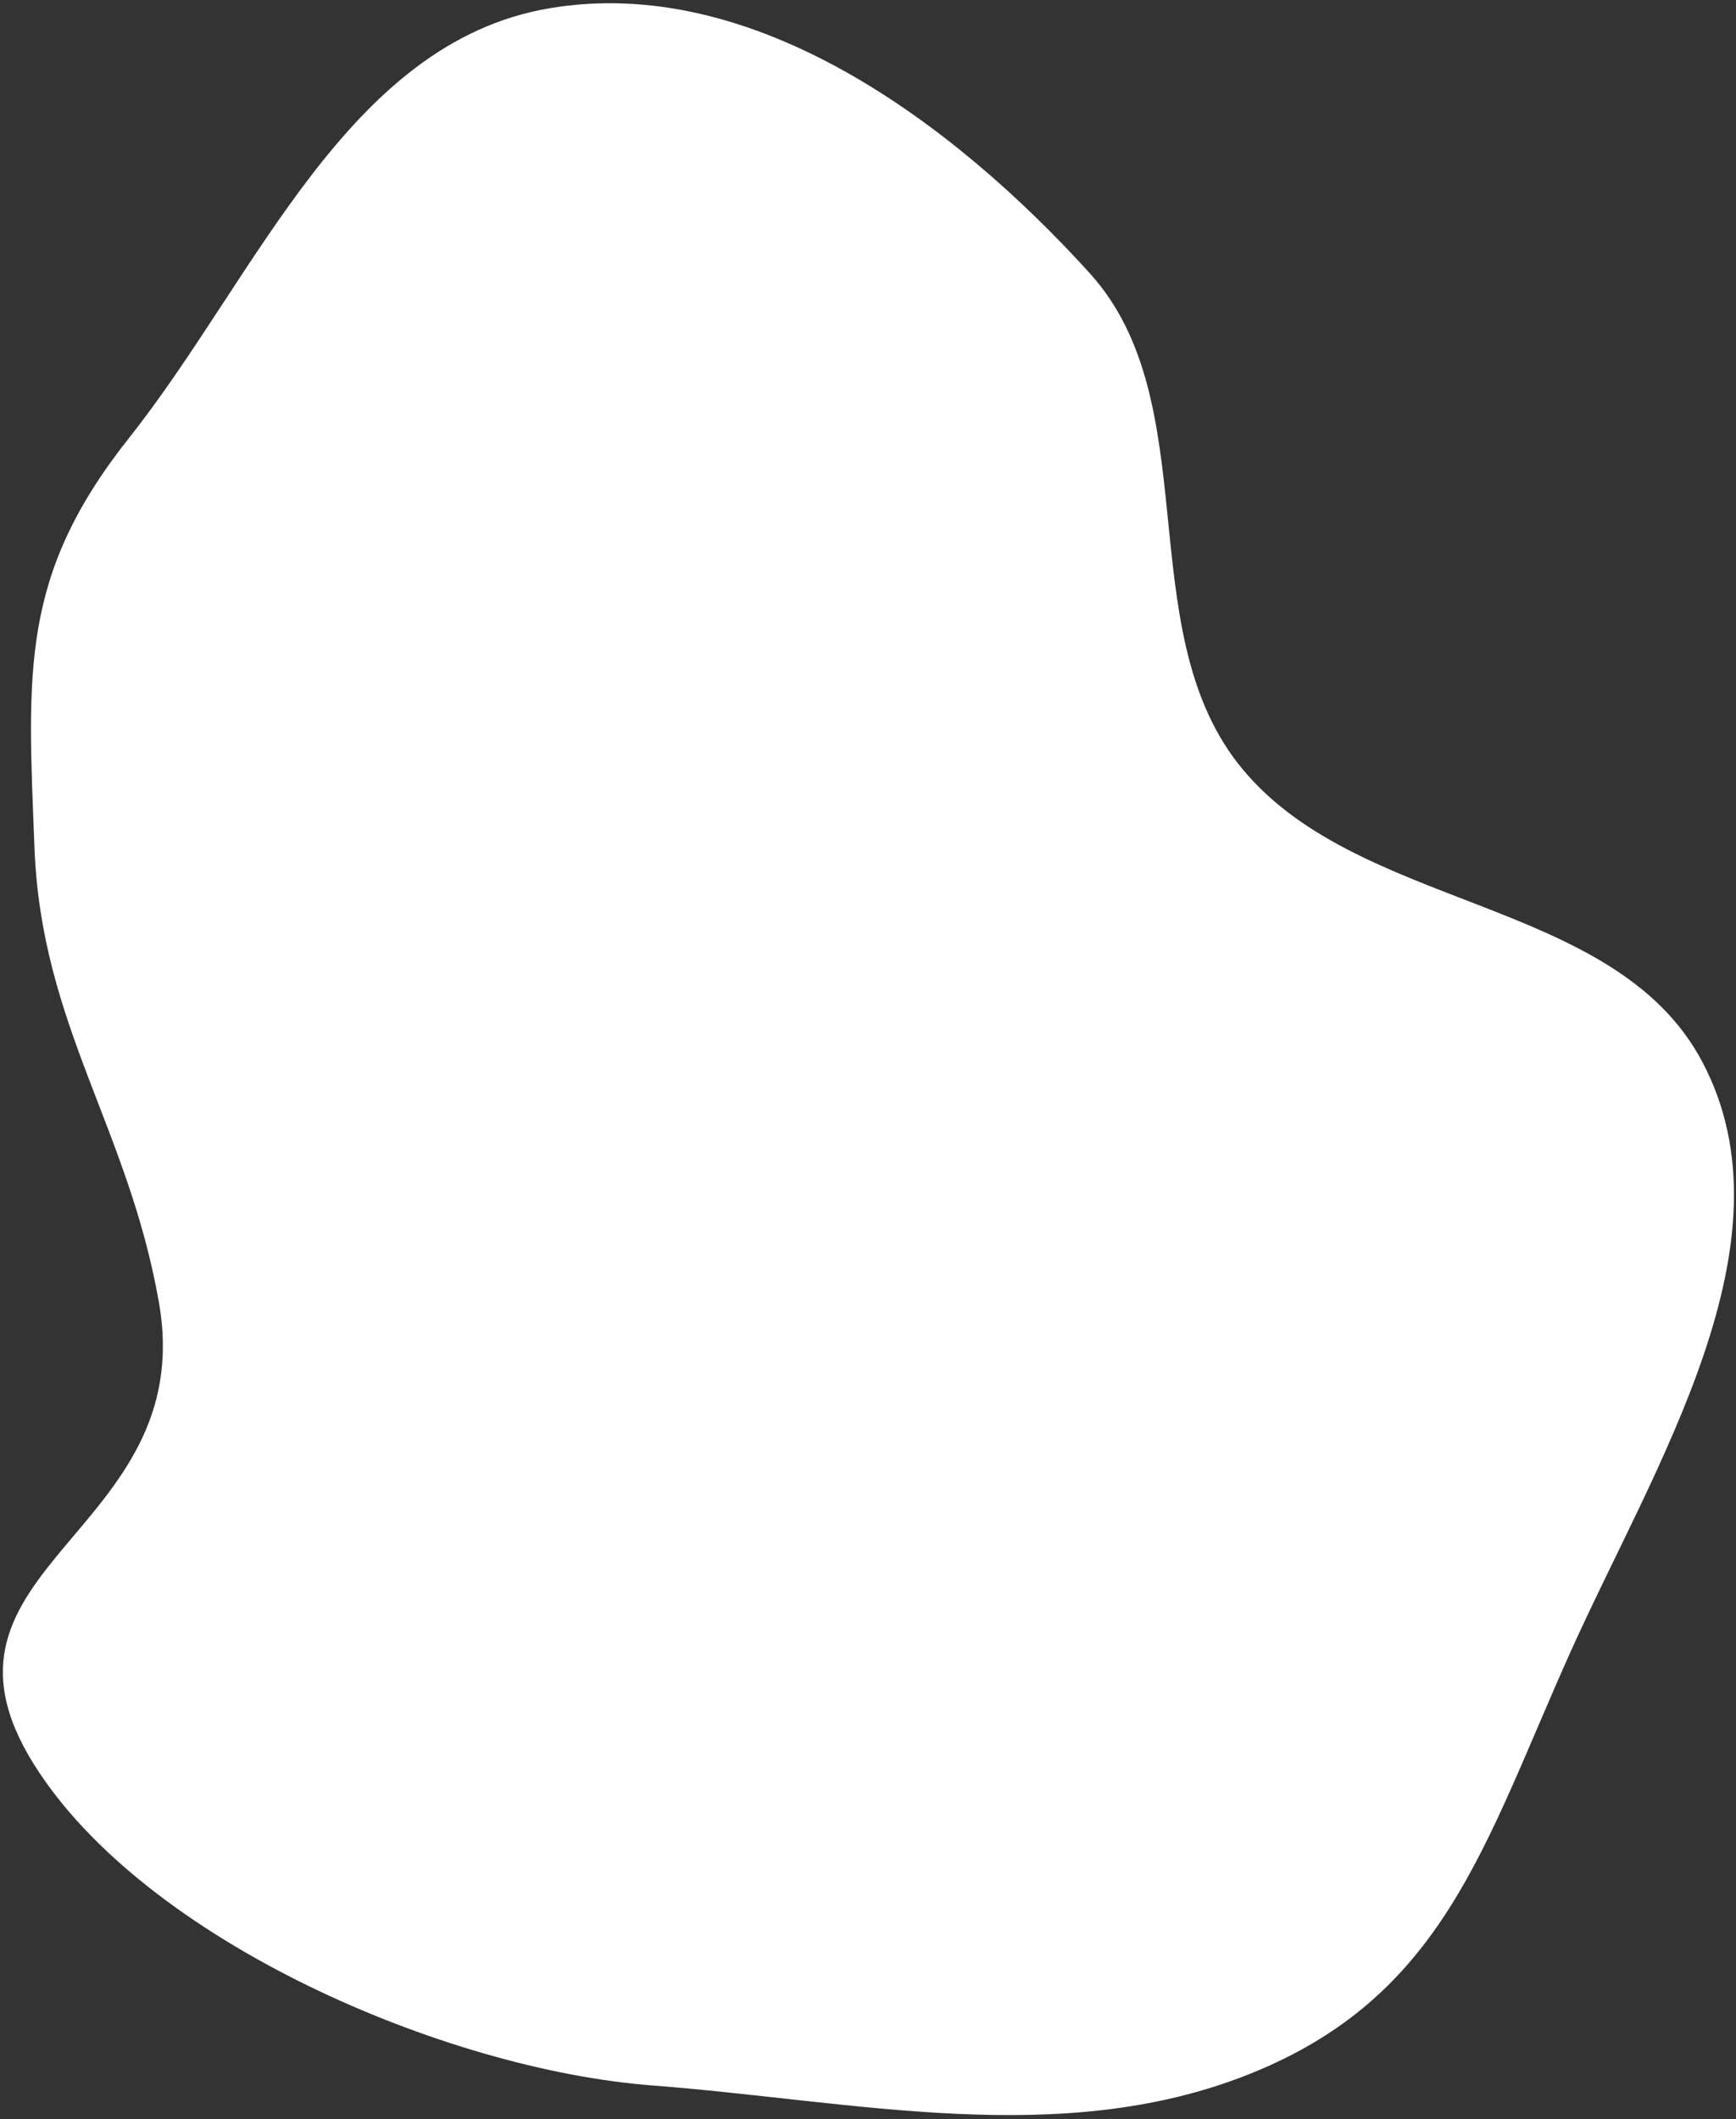 <?xml version="1.0" encoding="UTF-8"?> <svg xmlns="http://www.w3.org/2000/svg" width="372" height="454" viewBox="0 0 372 454" fill="none"><rect x="0" y="0" width="372" height="454" fill="#333333" stroke="none"/> <path fill-rule="evenodd" clip-rule="evenodd" d="M7.39 181.692C5.927 144.005 4.194 123.41 27.63 93.858C54.96 59.399 74.295 9.193 117.653 1.787C161.081 -5.632 203.913 25.896 233.512 58.528C258.535 86.116 242.366 133.929 265.147 163.394C289.859 195.357 345.808 191.74 364.743 227.43C385.321 266.217 354.48 313.945 336.5 354C317.94 395.347 309.446 427.923 267.276 444.542C226.98 460.423 182.991 450.101 139.801 446.805C95.387 443.416 31.143 415.87 7.39 378.192C-19.453 335.61 42.736 328.684 34.066 279.103C27.513 241.626 8.865 219.708 7.39 181.692Z" fill="white"></path> </svg> 